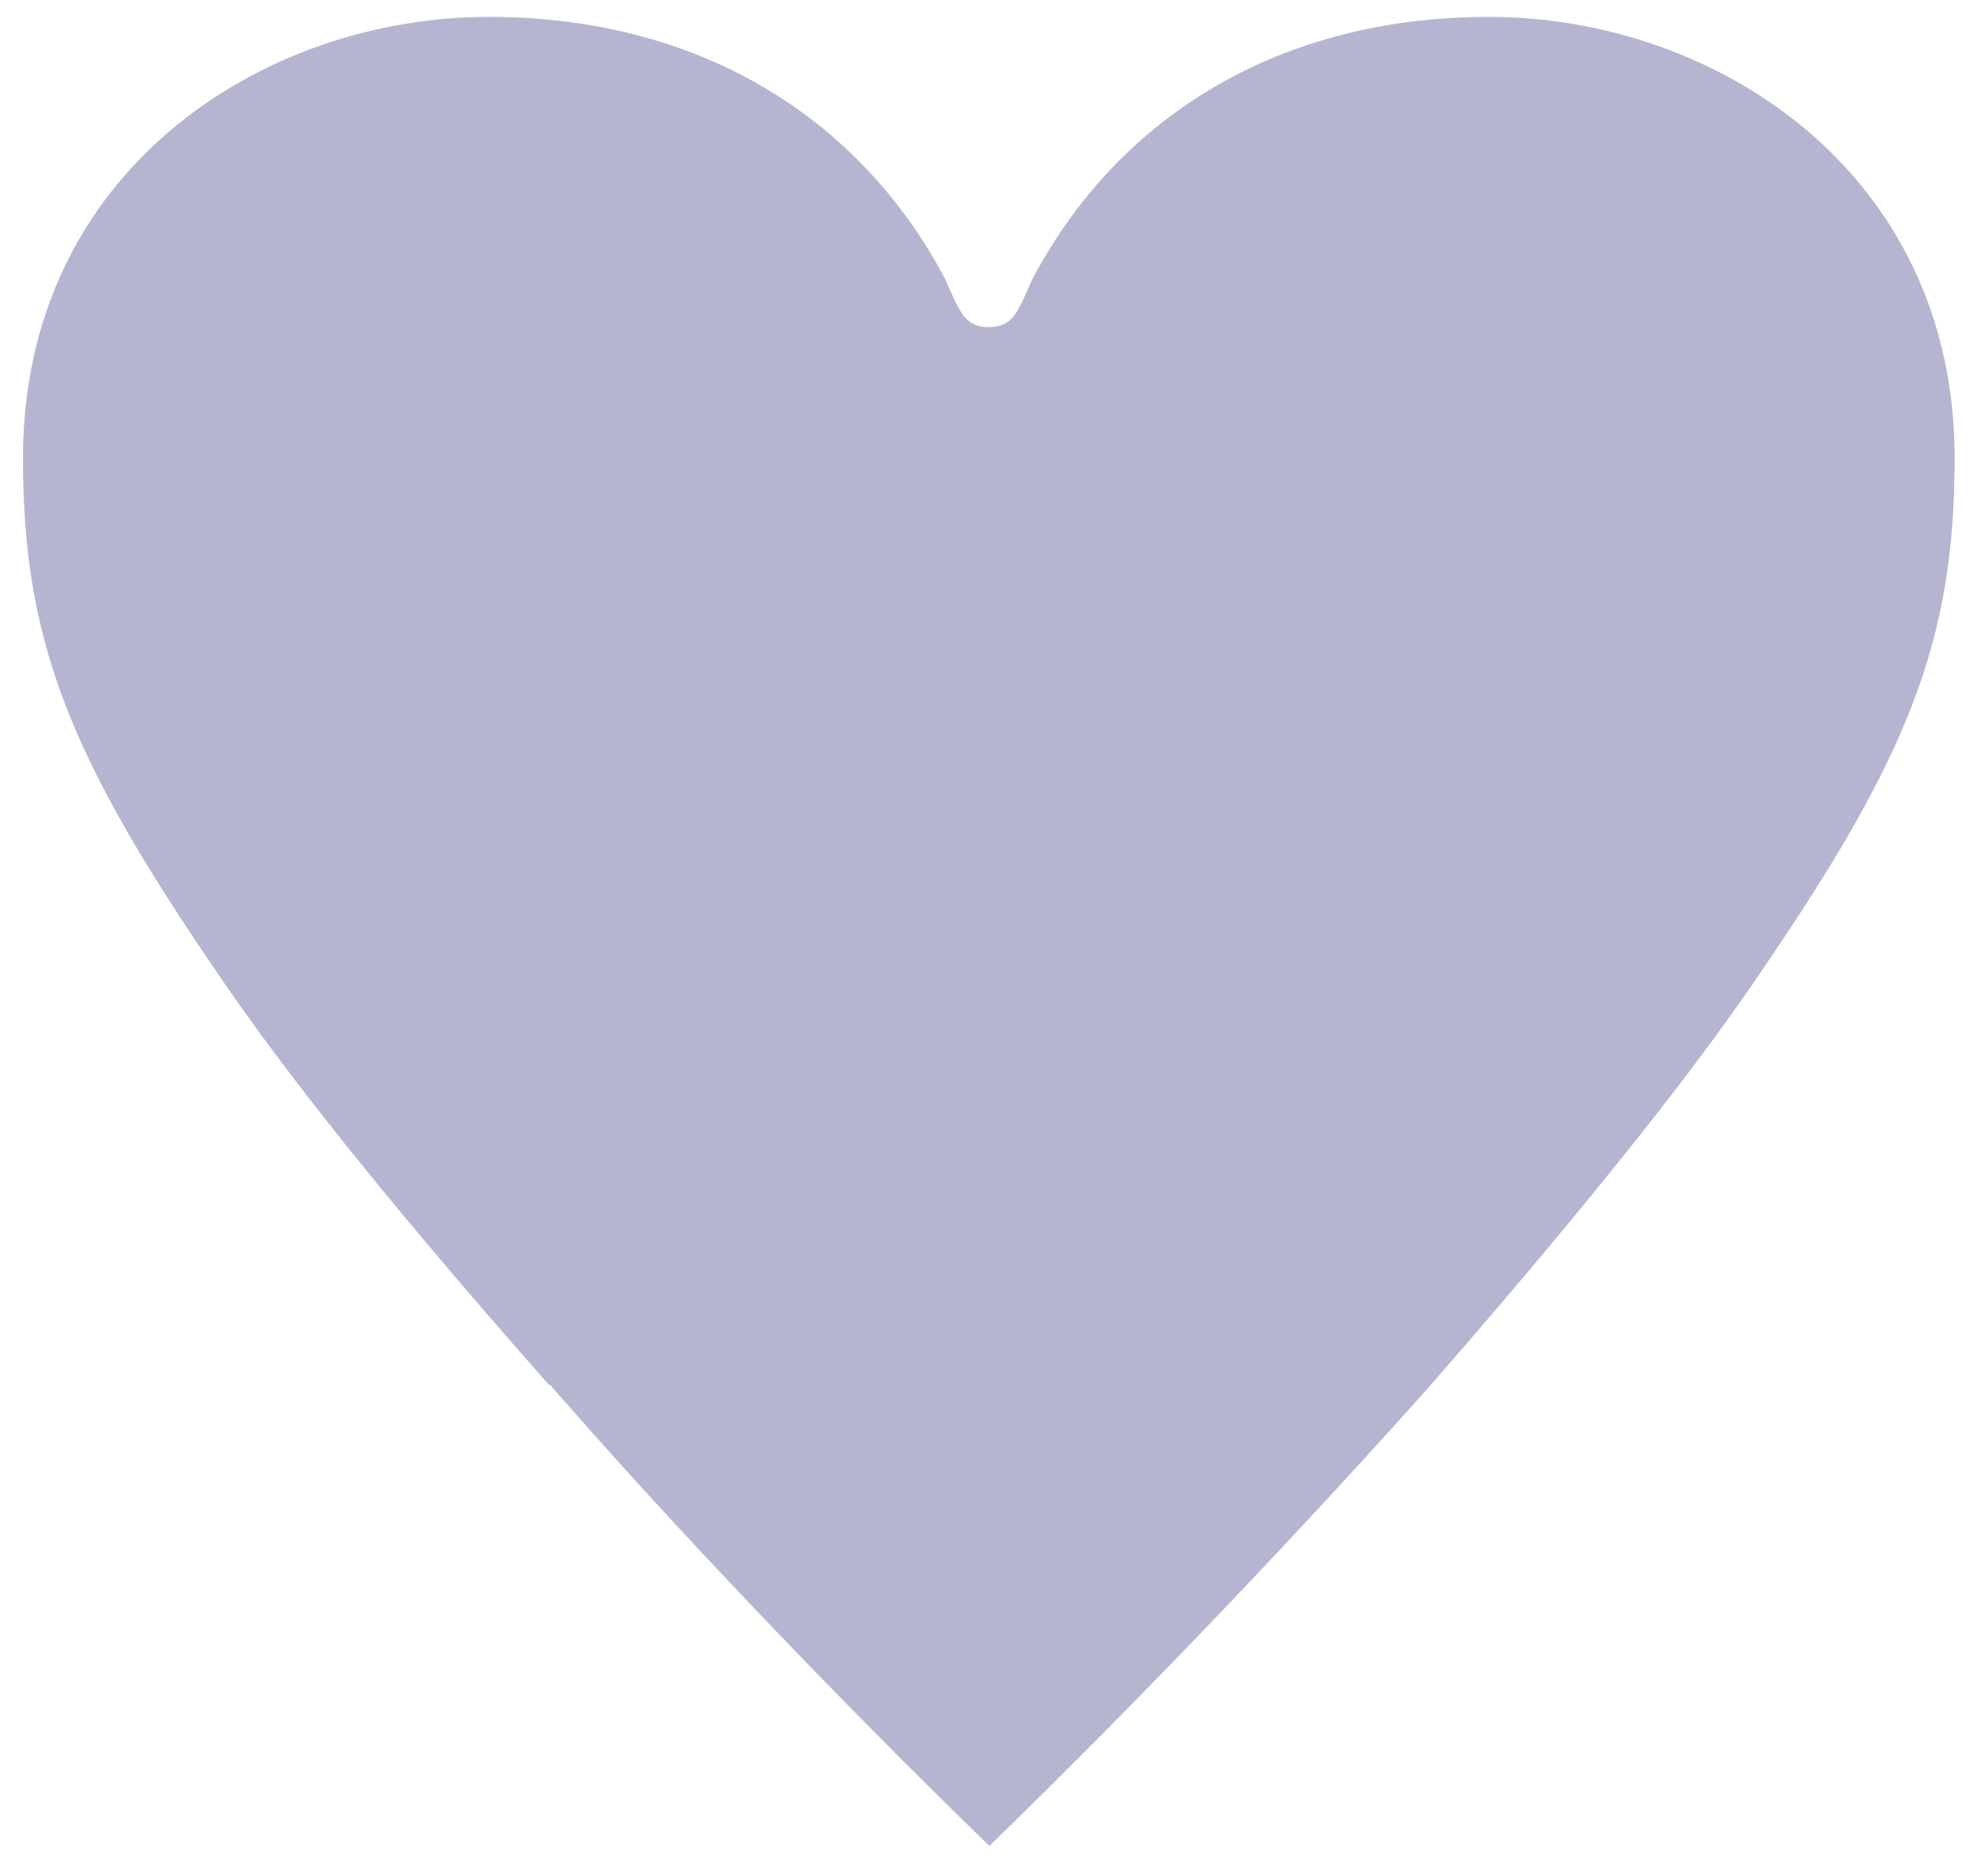 <svg width="39" height="37" viewBox="0 0 39 37" fill="none" xmlns="http://www.w3.org/2000/svg">
<path d="M10.83 27.316C7.36 23.389 5.401 20.85 4.214 19.082C1.359 14.898 0.453 12.616 0.453 9.036C0.453 3.387 5.165 0.333 9.643 0.333C13.74 0.333 16.931 2.268 18.644 5.501C18.935 6.15 19.024 6.452 19.506 6.452C19.987 6.452 20.076 6.15 20.368 5.501C22.08 2.268 25.271 0.333 29.368 0.333C33.846 0.333 38.559 3.398 38.559 9.036C38.559 12.616 37.652 14.898 34.797 19.082C33.611 20.85 31.652 23.389 28.226 27.316C25.842 29.99 22.752 33.267 19.517 36.411C16.282 33.267 13.181 29.99 10.852 27.316H10.83Z" fill="#B6B5D1"/>
</svg>
